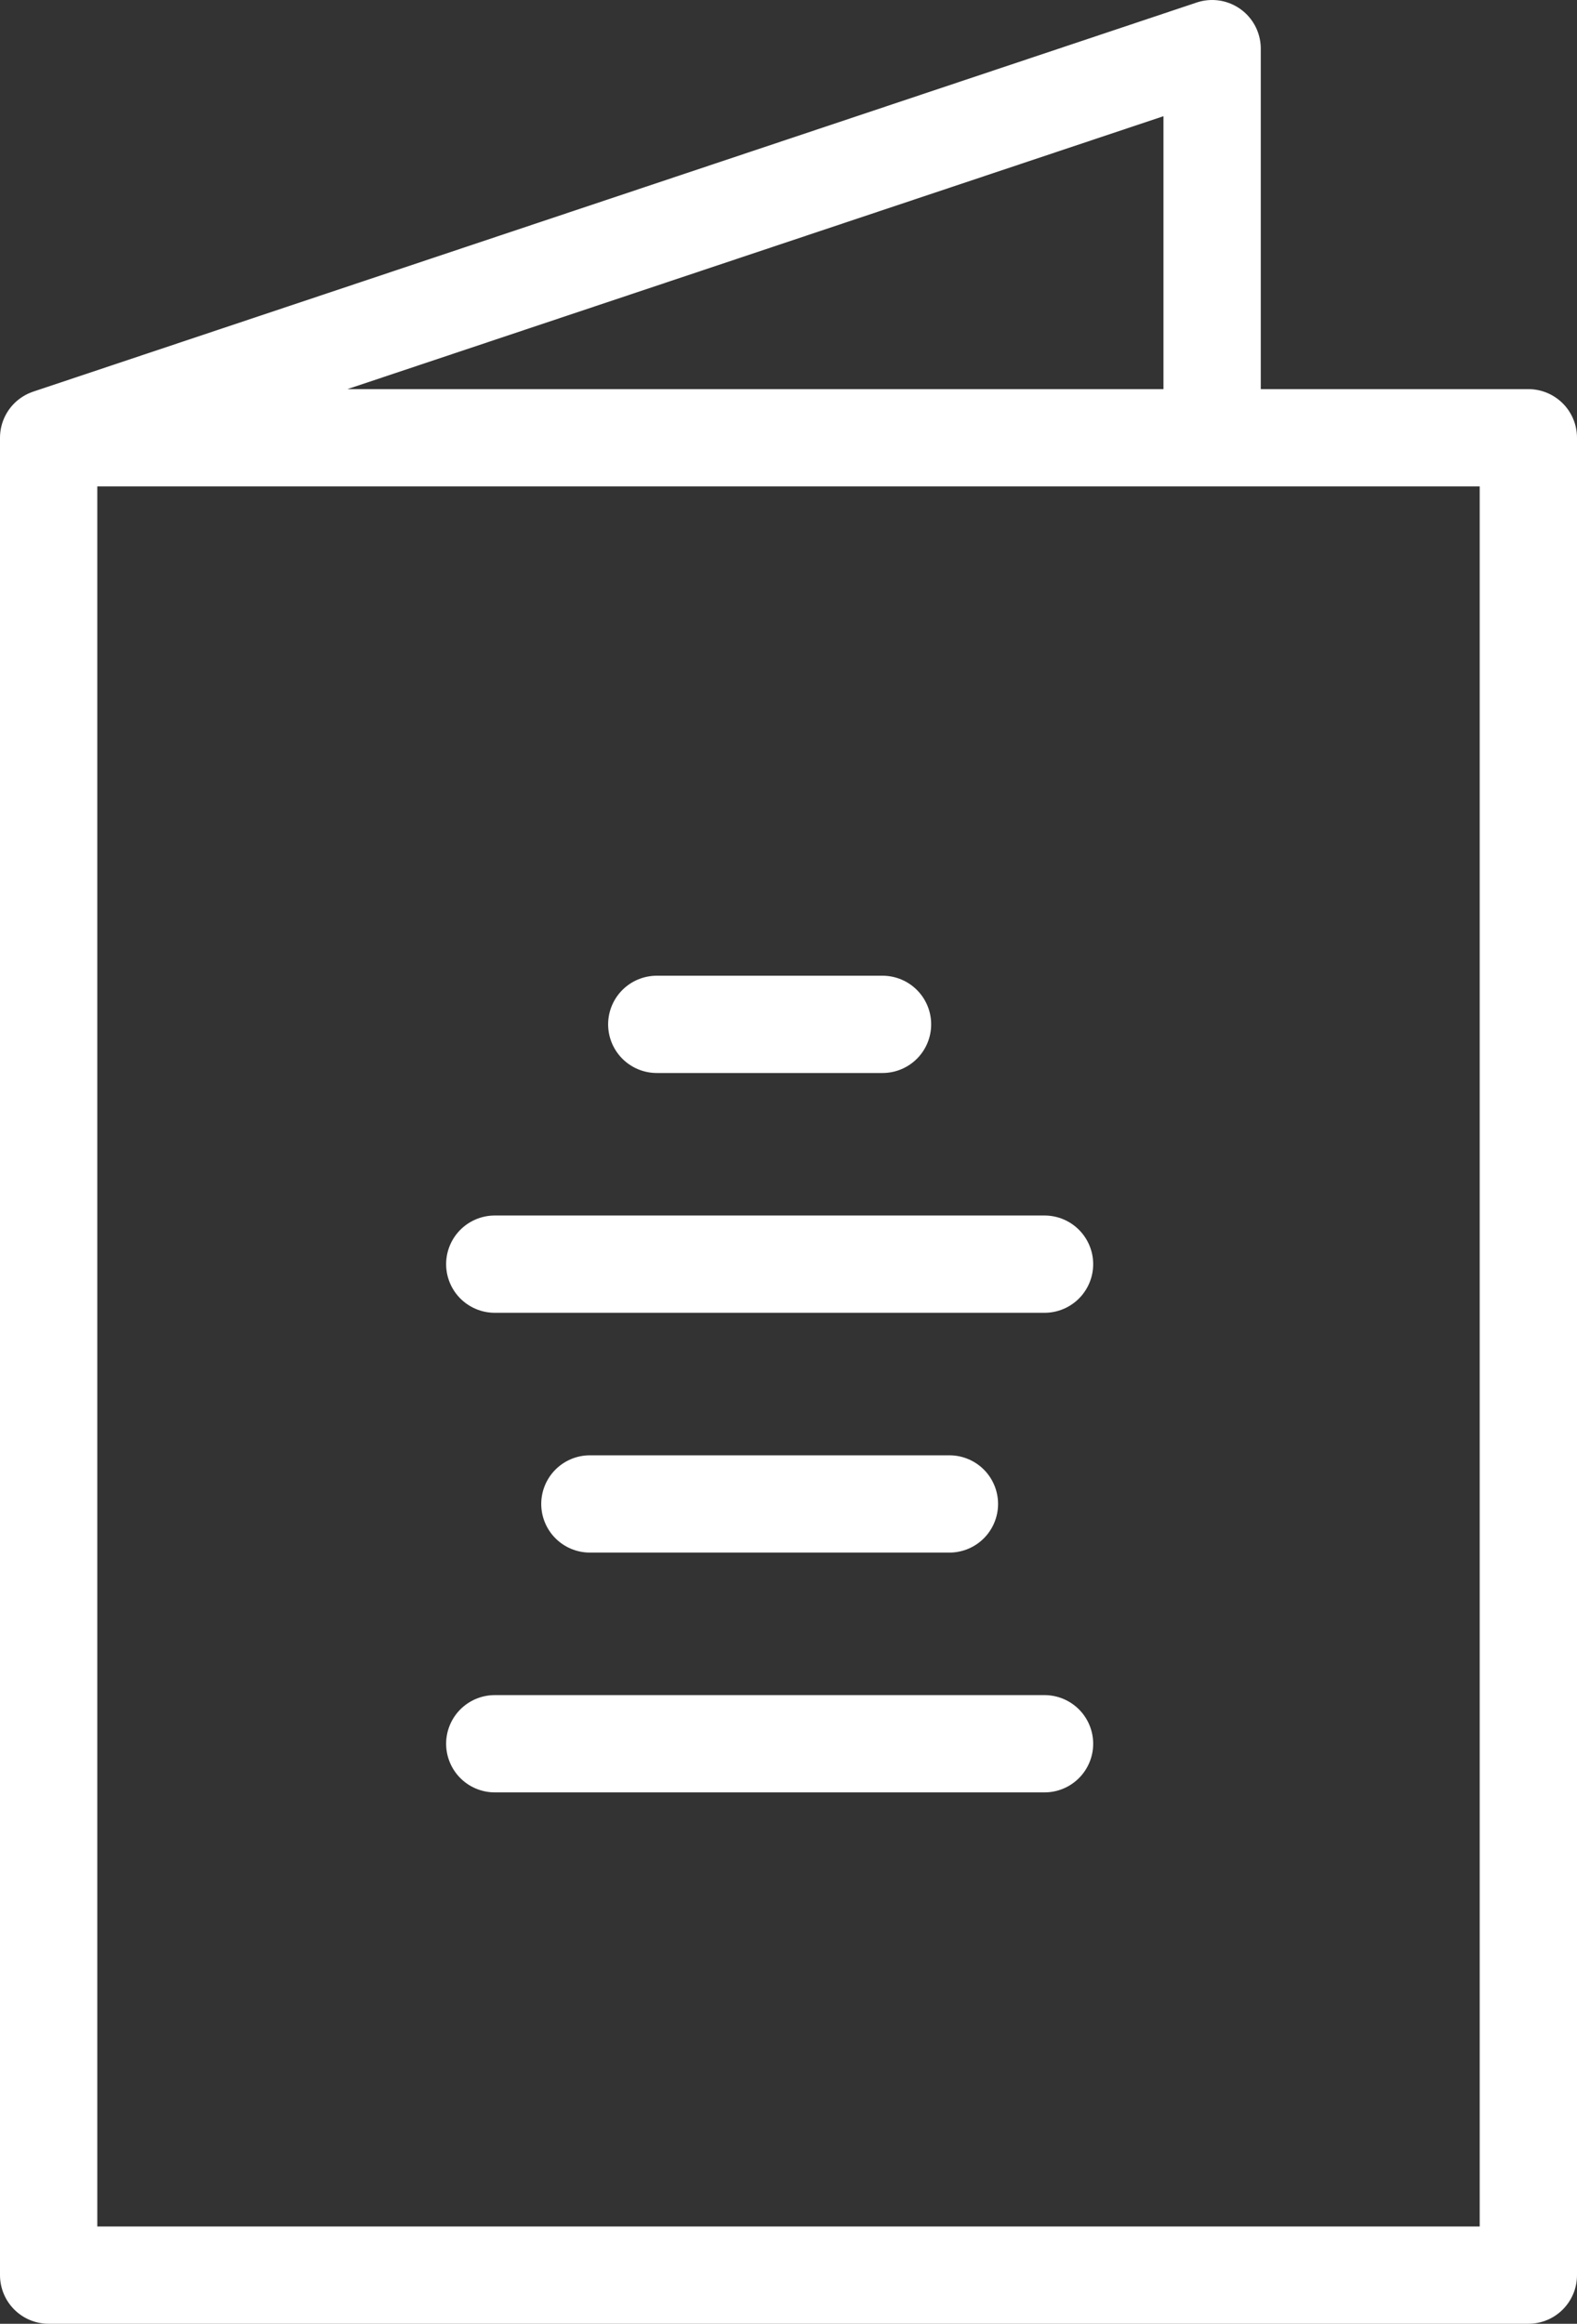 <svg viewBox="0 0 64.83 95.55" xmlns="http://www.w3.org/2000/svg"><rect x="0" y="0" width="64.83" height="95.55" fill="#333333" stroke="none"/><path d="m2 18h60.83v75.55h-60.83zm47.83-16-47.83 16h47.83zm-22.83 40.12h9.28m-15.94 9.86h22.6m-18.69 9.86h14.78m-18.69 9.86h22.6" fill="none" stroke="#fff" stroke-linecap="round" stroke-linejoin="round" stroke-width="4"/></svg>